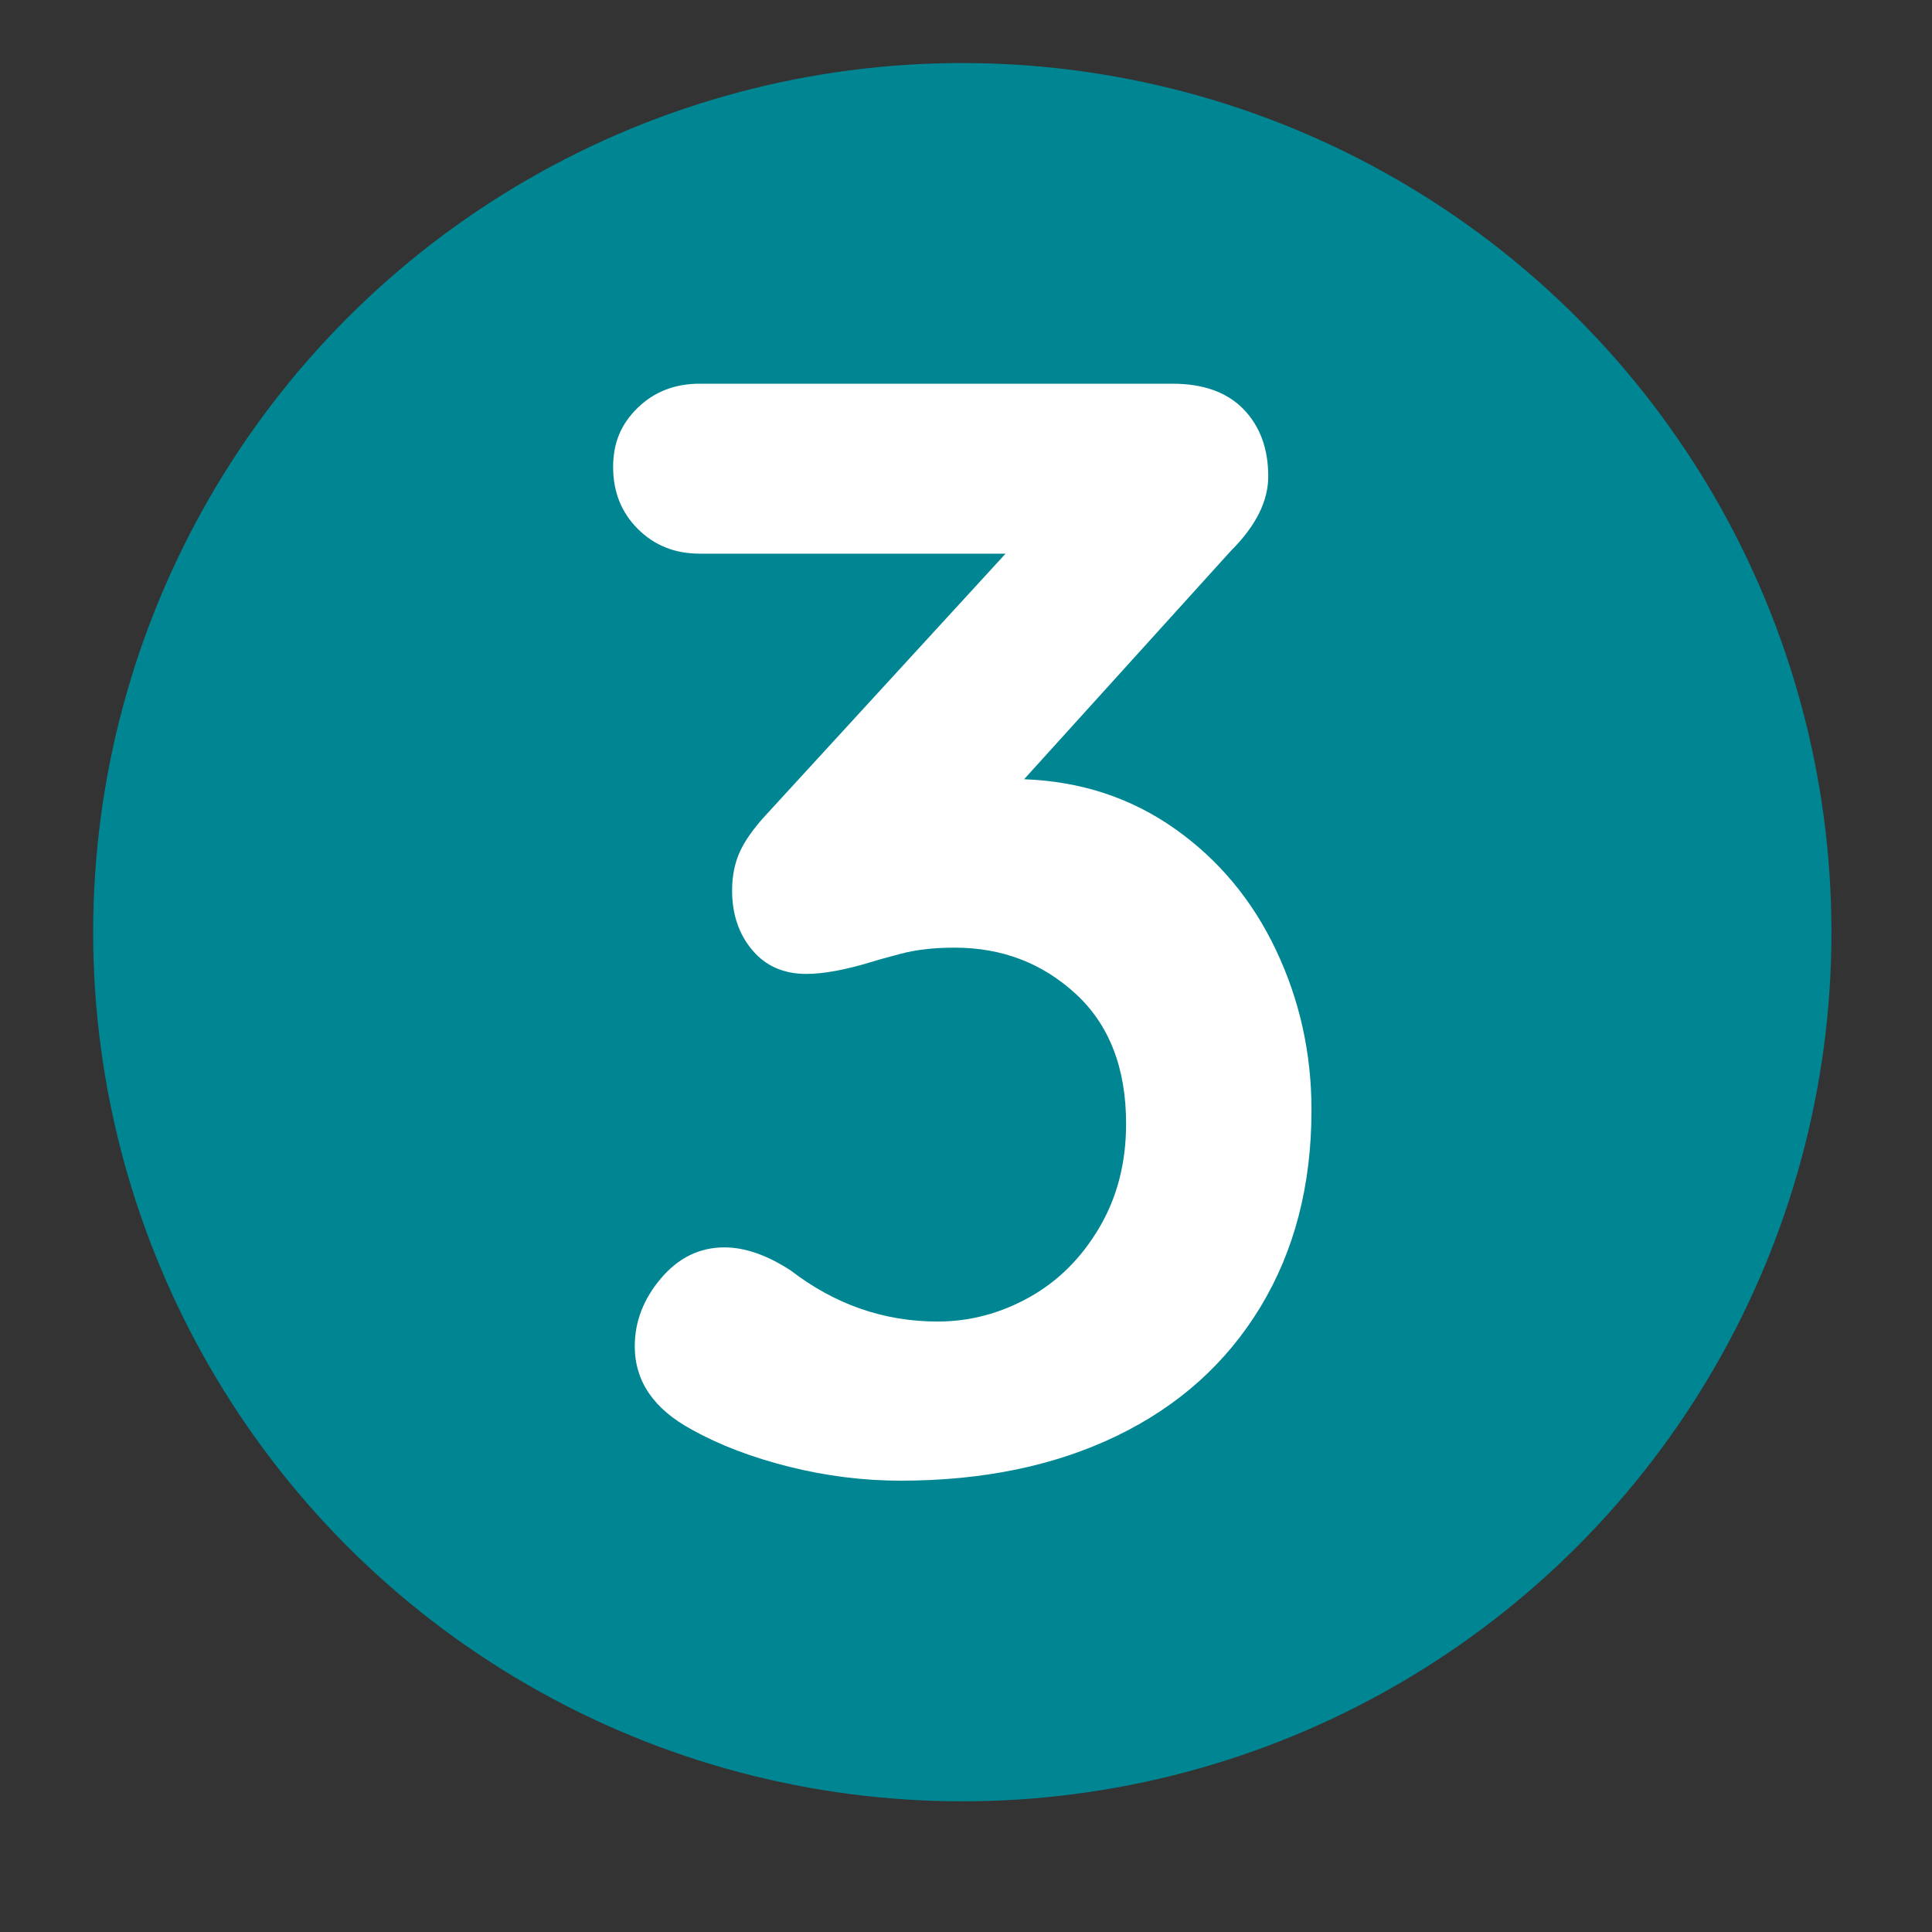 <svg viewBox="0 0 2048 2048" version="1.1" xmlns="http://www.w3.org/2000/svg" id="BKGD">
  
  <rect x="0" y="0" width="2048" height="2048" fill="#333333" stroke="none"/>
  
  <defs>
    <style>
      .st0 {
        fill: #fff;
      }

      .st1 {
        fill: #008593;
      }

      .st2 {
        display: none;
      }
    </style>
  </defs>
  <circle r="921.33" cy="988.15" cx="1020.08" class="st1"></circle>
  <g class="st2">
    <path d="M1215.79,863.68c55.13,34.4,100.17,80.82,135.12,139.23,34.95,58.41,52.43,121.46,52.43,189.15s-17.2,132.42-51.6,190.83-80.55,104.54-138.4,138.38c-57.88,33.85-121.76,50.77-191.62,50.77-75.35,0-142.51-21.01-201.47-63.05-58.96-42.02-104.26-97.17-135.93-165.42s-47.49-141.13-47.49-218.65,13.92-167.33,41.76-262.86c27.84-95.53,78.61-185.89,152.3-271.08,73.69-85.17,173.89-145.77,300.56-181.8,13.09-3.28,25.65-4.92,37.68-4.92,28.38,0,51.85,7.39,70.42,22.12,18.56,14.75,27.84,37.95,27.84,69.61,0,24.03-7.92,45.06-23.75,63.07s-36.85,30.84-63.05,38.49c-68.8,19.67-132.4,54.6-190.81,104.83-58.41,50.23-101.28,110.28-128.57,180.15,54.58-46.96,116.82-70.44,186.72-70.44,56.77,0,112.73,17.2,167.86,51.6ZM1152.74,1334.57c36.02-38.21,54.05-85.72,54.05-142.51s-18.03-104.26-54.05-142.49c-36.04-38.21-79.72-57.32-131.02-57.32s-96.38,19.11-131.87,57.32c-35.48,38.23-53.22,85.72-53.22,142.49s17.73,104.3,53.22,142.51c35.48,38.23,79.44,57.32,131.87,57.32s94.98-19.09,131.02-57.32Z" class="st0"></path>
  </g>
  <g class="st2">
    <path d="M1201.87,833.38c58.41,33.31,104.28,78.91,137.57,136.76,33.29,57.88,49.96,122.29,49.96,193.26s-20.75,140.87-62.24,203.11c-41.49,62.24-96.62,111.65-165.42,148.22-68.8,36.57-143.04,54.86-222.74,54.86-42.59,0-86.55-6.56-131.85-19.65-45.32-13.09-82.16-31.1-110.56-54.05-13.11-10.9-24.03-26.18-32.76-45.85-8.73-19.65-13.09-38.21-13.09-55.7,0-19.65,8.45-37.38,25.37-53.22,16.92-15.84,39.04-23.75,66.35-23.75,19.65,0,44.21,10.39,73.69,31.12,45.85,28.4,86.25,42.59,121.2,42.59,44.77,0,86.81-10.37,126.12-31.12,39.3-20.73,70.69-48.58,94.17-83.53,23.46-34.95,35.21-72.63,35.21-113.03,0-58.96-20.2-107.01-60.6-144.13-40.4-37.12-88.44-55.68-144.13-55.68-25.12,0-47.49,3.28-67.14,9.83-19.67,6.56-43.15,16.37-70.44,29.48-19.67,9.83-35.23,16.92-46.68,21.29-11.47,4.38-23.2,6.56-35.21,6.56-42.59,0-72.9-11.45-90.91-34.4-18.01-22.93-27.01-50.22-27.01-81.89,0-10.92.53-18.56,1.64-22.93l50.77-406.18c4.36-22.93,15.56-41.76,33.57-56.51,18.01-14.73,39.59-22.12,64.71-22.12h473.32c26.2,0,48.04,8.75,65.52,26.2,17.46,17.48,26.2,39.32,26.2,65.52s-8.75,46.15-26.2,63.07c-17.48,16.92-39.32,25.37-65.52,25.37h-406.18l-31.12,237.49c20.73-12.01,46.94-21.82,78.61-29.48,31.67-7.64,61.71-11.47,90.1-11.47,72.05,0,137.3,16.67,195.71,49.96Z" class="st0"></path>
  </g>
  <g class="st2">
    <path d="M1406.44,1096.25c17.46,17.48,26.2,39.32,26.2,65.52s-8.75,46.13-26.2,63.05c-17.48,16.94-39.32,25.39-65.52,25.39h-68.8v211.27c0,28.4-9.56,52.15-28.67,71.26s-42.85,28.65-71.23,28.65-50.23-9.54-68.8-28.65c-18.56-19.11-27.84-42.87-27.84-71.26v-211.27h-425.83c-24.03,0-46.42-9.54-67.16-28.65-20.75-19.11-31.12-41.76-31.12-67.99,0-24.01,8.18-45.85,24.56-65.52l517.55-633.84c20.73-26.2,48.04-39.32,81.91-39.32,27.29,0,50.22,9.56,68.78,28.67,18.56,19.11,27.84,42.85,27.84,71.24v555.23h68.8c26.2,0,48.04,8.75,65.52,26.2ZM810.25,1070.05h265.33v-327.57l-265.33,327.57Z" class="st0"></path>
  </g>
  <path d="M1245.28,878.42c46.4,32.76,82.16,75.61,107.28,128.57,25.12,52.96,37.68,109.47,37.68,169.52,0,79.72-18.03,149.32-54.05,208.84-36.04,59.52-86.81,105.09-152.32,136.74-65.52,31.65-141.96,47.49-229.29,47.49-39.32,0-78.63-4.92-117.93-14.73-39.32-9.83-73.71-22.93-103.19-39.32-40.4-21.84-60.58-51.32-60.58-88.44,0-26.18,9.28-50.22,27.84-72.05,18.56-21.84,40.93-32.76,67.14-32.76,21.84,0,45.32,8.19,70.44,24.56,46.94,36.04,98.81,54.05,155.6,54.05,33.85,0,66.05-8.45,96.62-25.37,30.57-16.92,55.41-41.49,74.52-73.71,19.11-32.21,28.67-69.05,28.67-110.56,0-58.96-17.75-104.81-53.24-137.57-35.5-32.74-78.35-49.13-128.57-49.13-21.84,0-40.95,2.19-57.32,6.56-16.39,4.36-26.2,7.09-29.48,8.18-28.4,8.75-51.87,13.11-70.44,13.11-24.01,0-43.13-8.45-57.32-25.37s-21.29-37.95-21.29-63.07c0-15.28,2.73-28.93,8.18-40.93s14.75-25.12,27.86-39.32l253.86-276.8h-324.29c-26.2,0-48.04-8.73-65.52-26.2-17.48-17.46-26.2-39.3-26.2-65.52s8.73-46.13,26.2-63.05c17.48-16.92,39.32-25.39,65.52-25.39h501.18c32.74,0,57.86,9.02,75.33,27.03,17.48,18.01,26.22,41.76,26.22,71.24,0,26.2-13.11,52.41-39.32,78.61l-219.48,242.41c60.05,2.19,113.28,19.67,159.69,52.41Z" class="st0"></path>
  <g class="st2">
    <path d="M1369.75,1415.62c17.48,17.48,26.22,39.32,26.22,65.52s-8.75,46.15-26.22,63.07c-17.48,16.92-39.32,25.37-65.5,25.37h-556.87c-28.4,0-50.79-8.73-67.16-26.2-16.39-17.46-24.56-39.85-24.56-67.16s9.81-51.3,29.48-72.05l357.05-381.62c40.4-43.68,72.33-87.61,95.81-131.85,23.46-44.23,35.21-84.91,35.21-122.03,0-49.13-17.48-91.7-52.41-127.74-34.95-36.02-75.35-54.05-121.2-54.05-31.67,0-63.6,10.64-95.81,31.93-32.23,21.29-61.43,49.41-87.63,84.36-19.67,26.2-44.77,39.3-75.33,39.3-24.03,0-46.15-9.28-66.35-27.84-20.2-18.56-30.29-39.3-30.29-62.24,0-16.37,5.45-33.02,16.37-49.94s27.31-36.31,49.15-58.15c41.49-41.49,89.53-74.78,144.13-99.9,54.58-25.12,107.01-37.68,157.24-37.68,72.05,0,135.38,15.3,189.98,45.87s96.64,72.61,126.12,126.1c29.48,53.51,44.23,114.11,44.23,181.8s-17.75,135.12-53.24,205.54c-35.5,70.44-83.27,137.87-143.32,202.28l-208.01,221.1h337.41c26.18,0,48.02,8.75,65.5,26.2Z" class="st0"></path>
  </g>
  <g class="st2">
    <path d="M1115.72,443.57c18.56,19.11,27.84,42.85,27.84,71.24v946.66c0,28.4-10.39,52.15-31.12,71.26-20.75,19.11-46.4,28.65-76.97,28.65s-55.7-9.54-75.35-28.65c-19.67-19.11-29.48-42.87-29.48-71.26v-776.33l-101.54,62.24c-16.39,9.83-33.87,14.73-52.43,14.73-27.29,0-50.49-10.37-69.61-31.12-19.11-20.73-28.65-43.66-28.65-68.78,0-17.46,4.64-33.85,13.92-49.13,9.28-15.28,21.56-27.31,36.85-36.04l247.32-147.41c18.56-9.83,42.02-14.75,70.42-14.75s50.23,9.56,68.8,28.67Z" class="st0"></path>
  </g>
</svg>